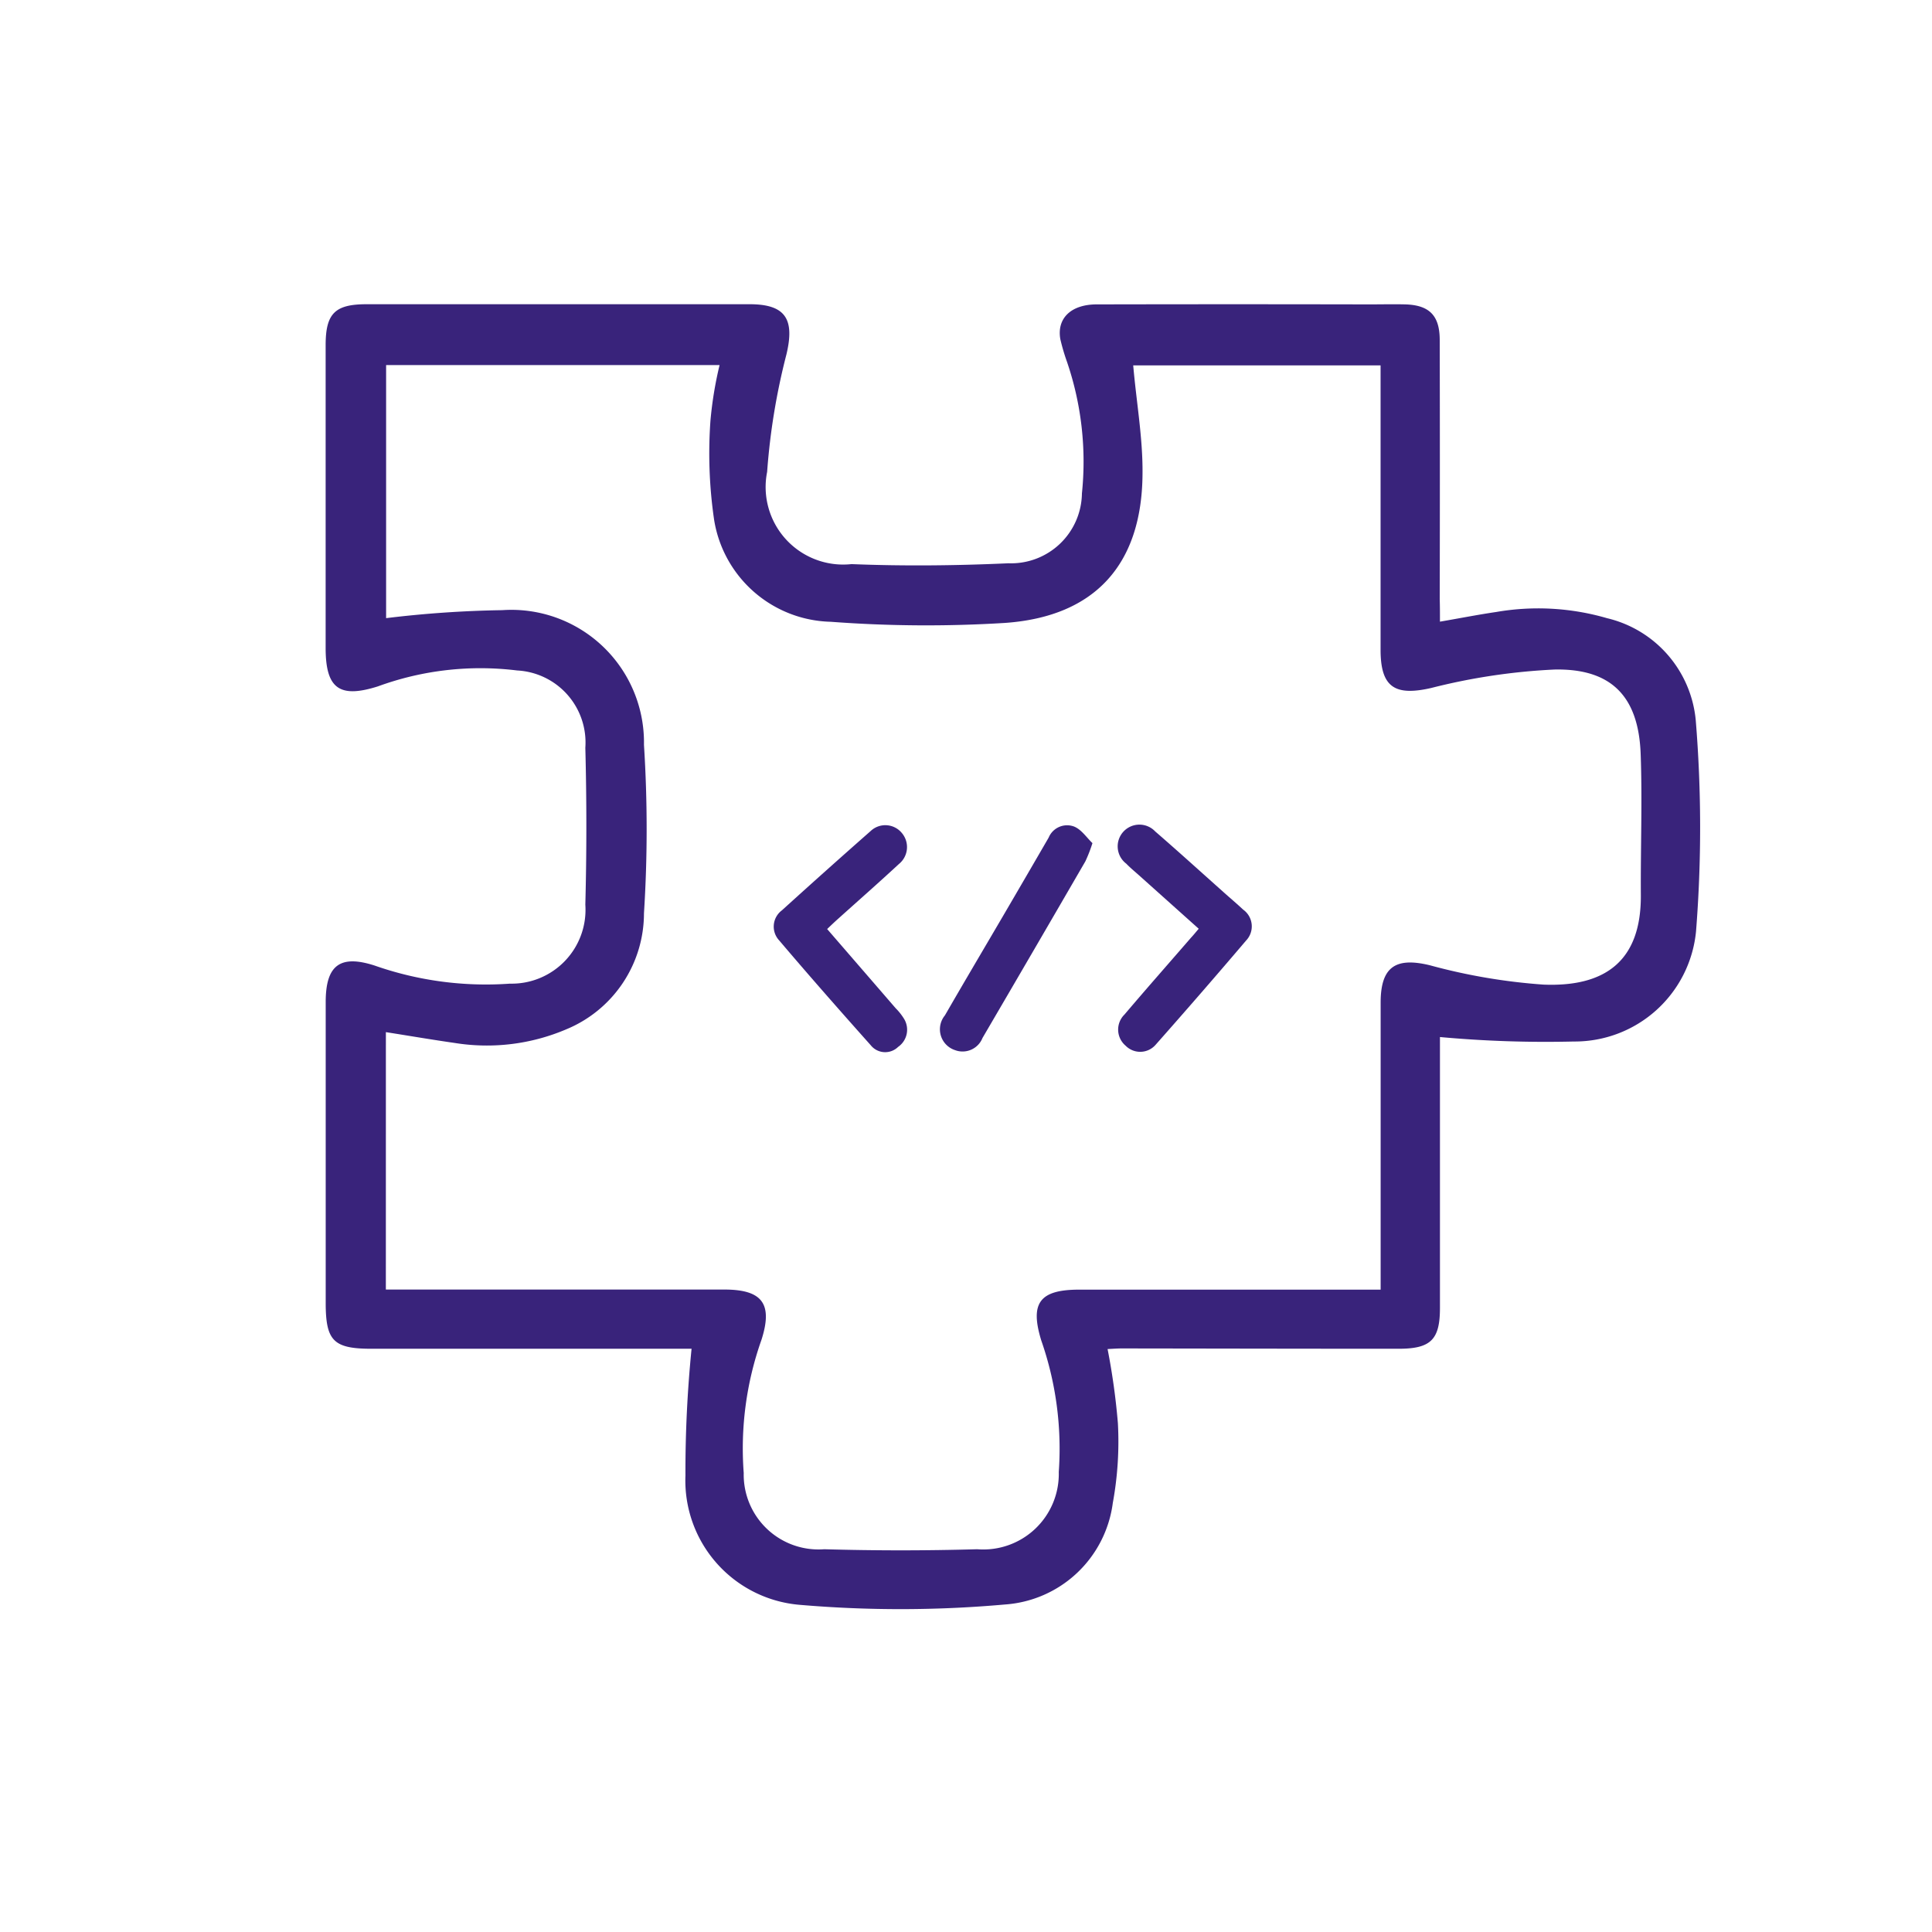 <svg xmlns="http://www.w3.org/2000/svg" width="60" height="60" viewBox="0 0 60 60"><g transform="translate(-820 -560)"><rect width="60" height="60" transform="translate(820 560)" fill="#881818" opacity="0"/><g transform="translate(826.005 474.732)"><path d="M178.336,245.109c.631-.108,1.186-.218,1.746-.3a7.656,7.656,0,0,1,3.442.192,3.6,3.6,0,0,1,2.756,3.17,40.856,40.856,0,0,1,.008,6.565,3.786,3.786,0,0,1-3.794,3.412,36.1,36.1,0,0,1-4.158-.139c0,.466,0,1.083,0,1.7q0,3.357,0,6.713c0,.979-.278,1.267-1.275,1.268-2.868,0-5.736-.006-8.6-.01-.139,0-.278.011-.447.019a21.175,21.175,0,0,1,.32,2.3,10.553,10.553,0,0,1-.158,2.48,3.631,3.631,0,0,1-3.349,3.153,36.64,36.64,0,0,1-6.38.01,3.873,3.873,0,0,1-3.543-4.012,38.42,38.42,0,0,1,.19-3.94h-.536q-4.7,0-9.4,0c-1.188,0-1.426-.246-1.426-1.431q0-4.669,0-9.337c0-1.143.445-1.48,1.522-1.132a10.444,10.444,0,0,0,4.2.561,2.294,2.294,0,0,0,2.341-2.452q.063-2.436,0-4.874a2.24,2.24,0,0,0-2.119-2.4,9.269,9.269,0,0,0-4.323.494c-1.191.377-1.623.071-1.623-1.193q0-4.7,0-9.4c0-.989.288-1.274,1.269-1.275q5.95,0,11.9,0c1.124,0,1.4.473,1.142,1.556a20.441,20.441,0,0,0-.6,3.65,2.408,2.408,0,0,0,2.621,2.865c1.622.065,3.251.048,4.873-.026a2.2,2.2,0,0,0,2.282-2.169,9.588,9.588,0,0,0-.464-4.088,6.465,6.465,0,0,1-.206-.7c-.115-.649.33-1.081,1.127-1.083q4.242-.009,8.483,0c.366,0,.733-.009,1.1,0,.748.022,1.07.344,1.072,1.1q.009,4.028,0,8.056C178.336,244.634,178.336,244.85,178.336,245.109ZM145.6,265.851h10.51c1.186,0,1.51.446,1.157,1.556a10.1,10.1,0,0,0-.553,4.141,2.323,2.323,0,0,0,2.5,2.368q2.374.068,4.751,0a2.345,2.345,0,0,0,2.533-2.4,10.194,10.194,0,0,0-.543-4.082c-.357-1.16-.058-1.579,1.174-1.58q4.332,0,8.665,0h.7v-.676q0-4.118,0-8.236c0-1.122.472-1.419,1.531-1.161a18.224,18.224,0,0,0,3.528.6c1.951.078,3.036-.767,3.022-2.783-.01-1.462.048-2.926-.006-4.385-.066-1.771-.9-2.652-2.672-2.617a19.111,19.111,0,0,0-3.833.573c-1.118.255-1.571-.011-1.572-1.182q0-4.058,0-8.116v-.72h-7.682c.1,1.151.3,2.258.289,3.365-.016,2.811-1.469,4.433-4.264,4.632a39.589,39.589,0,0,1-5.417-.035,3.76,3.76,0,0,1-3.623-3.164,14.217,14.217,0,0,1-.114-3.086,11.842,11.842,0,0,1,.283-1.722H145.608V245a34.053,34.053,0,0,1,3.608-.248,4.118,4.118,0,0,1,4.4,4.182,41.235,41.235,0,0,1,0,5.234,3.9,3.9,0,0,1-2.41,3.6,6.286,6.286,0,0,1-3.468.425c-.7-.1-1.4-.22-2.137-.336Z" transform="translate(-139.622 -140.535)" fill="#39237b"/><g transform="translate(-0.475 1)"><path d="M362.661,348.084l-1.85-1.656c-.134-.12-.275-.235-.4-.365a.675.675,0,1,1,.9-1c.716.62,1.417,1.257,2.124,1.887.2.18.409.354.606.54a.638.638,0,0,1,.091.961q-1.388,1.631-2.808,3.235a.634.634,0,0,1-.932.031.655.655,0,0,1-.037-.968c.679-.8,1.377-1.591,2.066-2.386C362.494,348.285,362.559,348.205,362.661,348.084Z" transform="translate(-330.964 -234.973)" fill="#39237b"/><path d="M243.2,348.11c.717.829,1.424,1.645,2.129,2.461a1.786,1.786,0,0,1,.252.316.649.649,0,0,1-.178.884.574.574,0,0,1-.85-.053c-.96-1.076-1.912-2.158-2.845-3.257a.629.629,0,0,1,.086-.931q1.368-1.241,2.755-2.462a.664.664,0,0,1,.966.054.676.676,0,0,1-.087.969c-.617.572-1.249,1.127-1.874,1.689C243.44,347.881,243.332,347.984,243.2,348.11Z" transform="translate(-223.042 -234.99)" fill="#39237b"/><path d="M303.636,345.4a4.555,4.555,0,0,1-.22.566q-1.592,2.746-3.195,5.486a.666.666,0,0,1-.86.374.68.68,0,0,1-.307-1.076c.607-1.053,1.228-2.1,1.841-3.148q.693-1.185,1.381-2.373a.62.62,0,0,1,.792-.343C303.3,344.982,303.459,345.233,303.636,345.4Z" transform="translate(-275.239 -234.948)" fill="#39237b"/></g></g></g></svg>